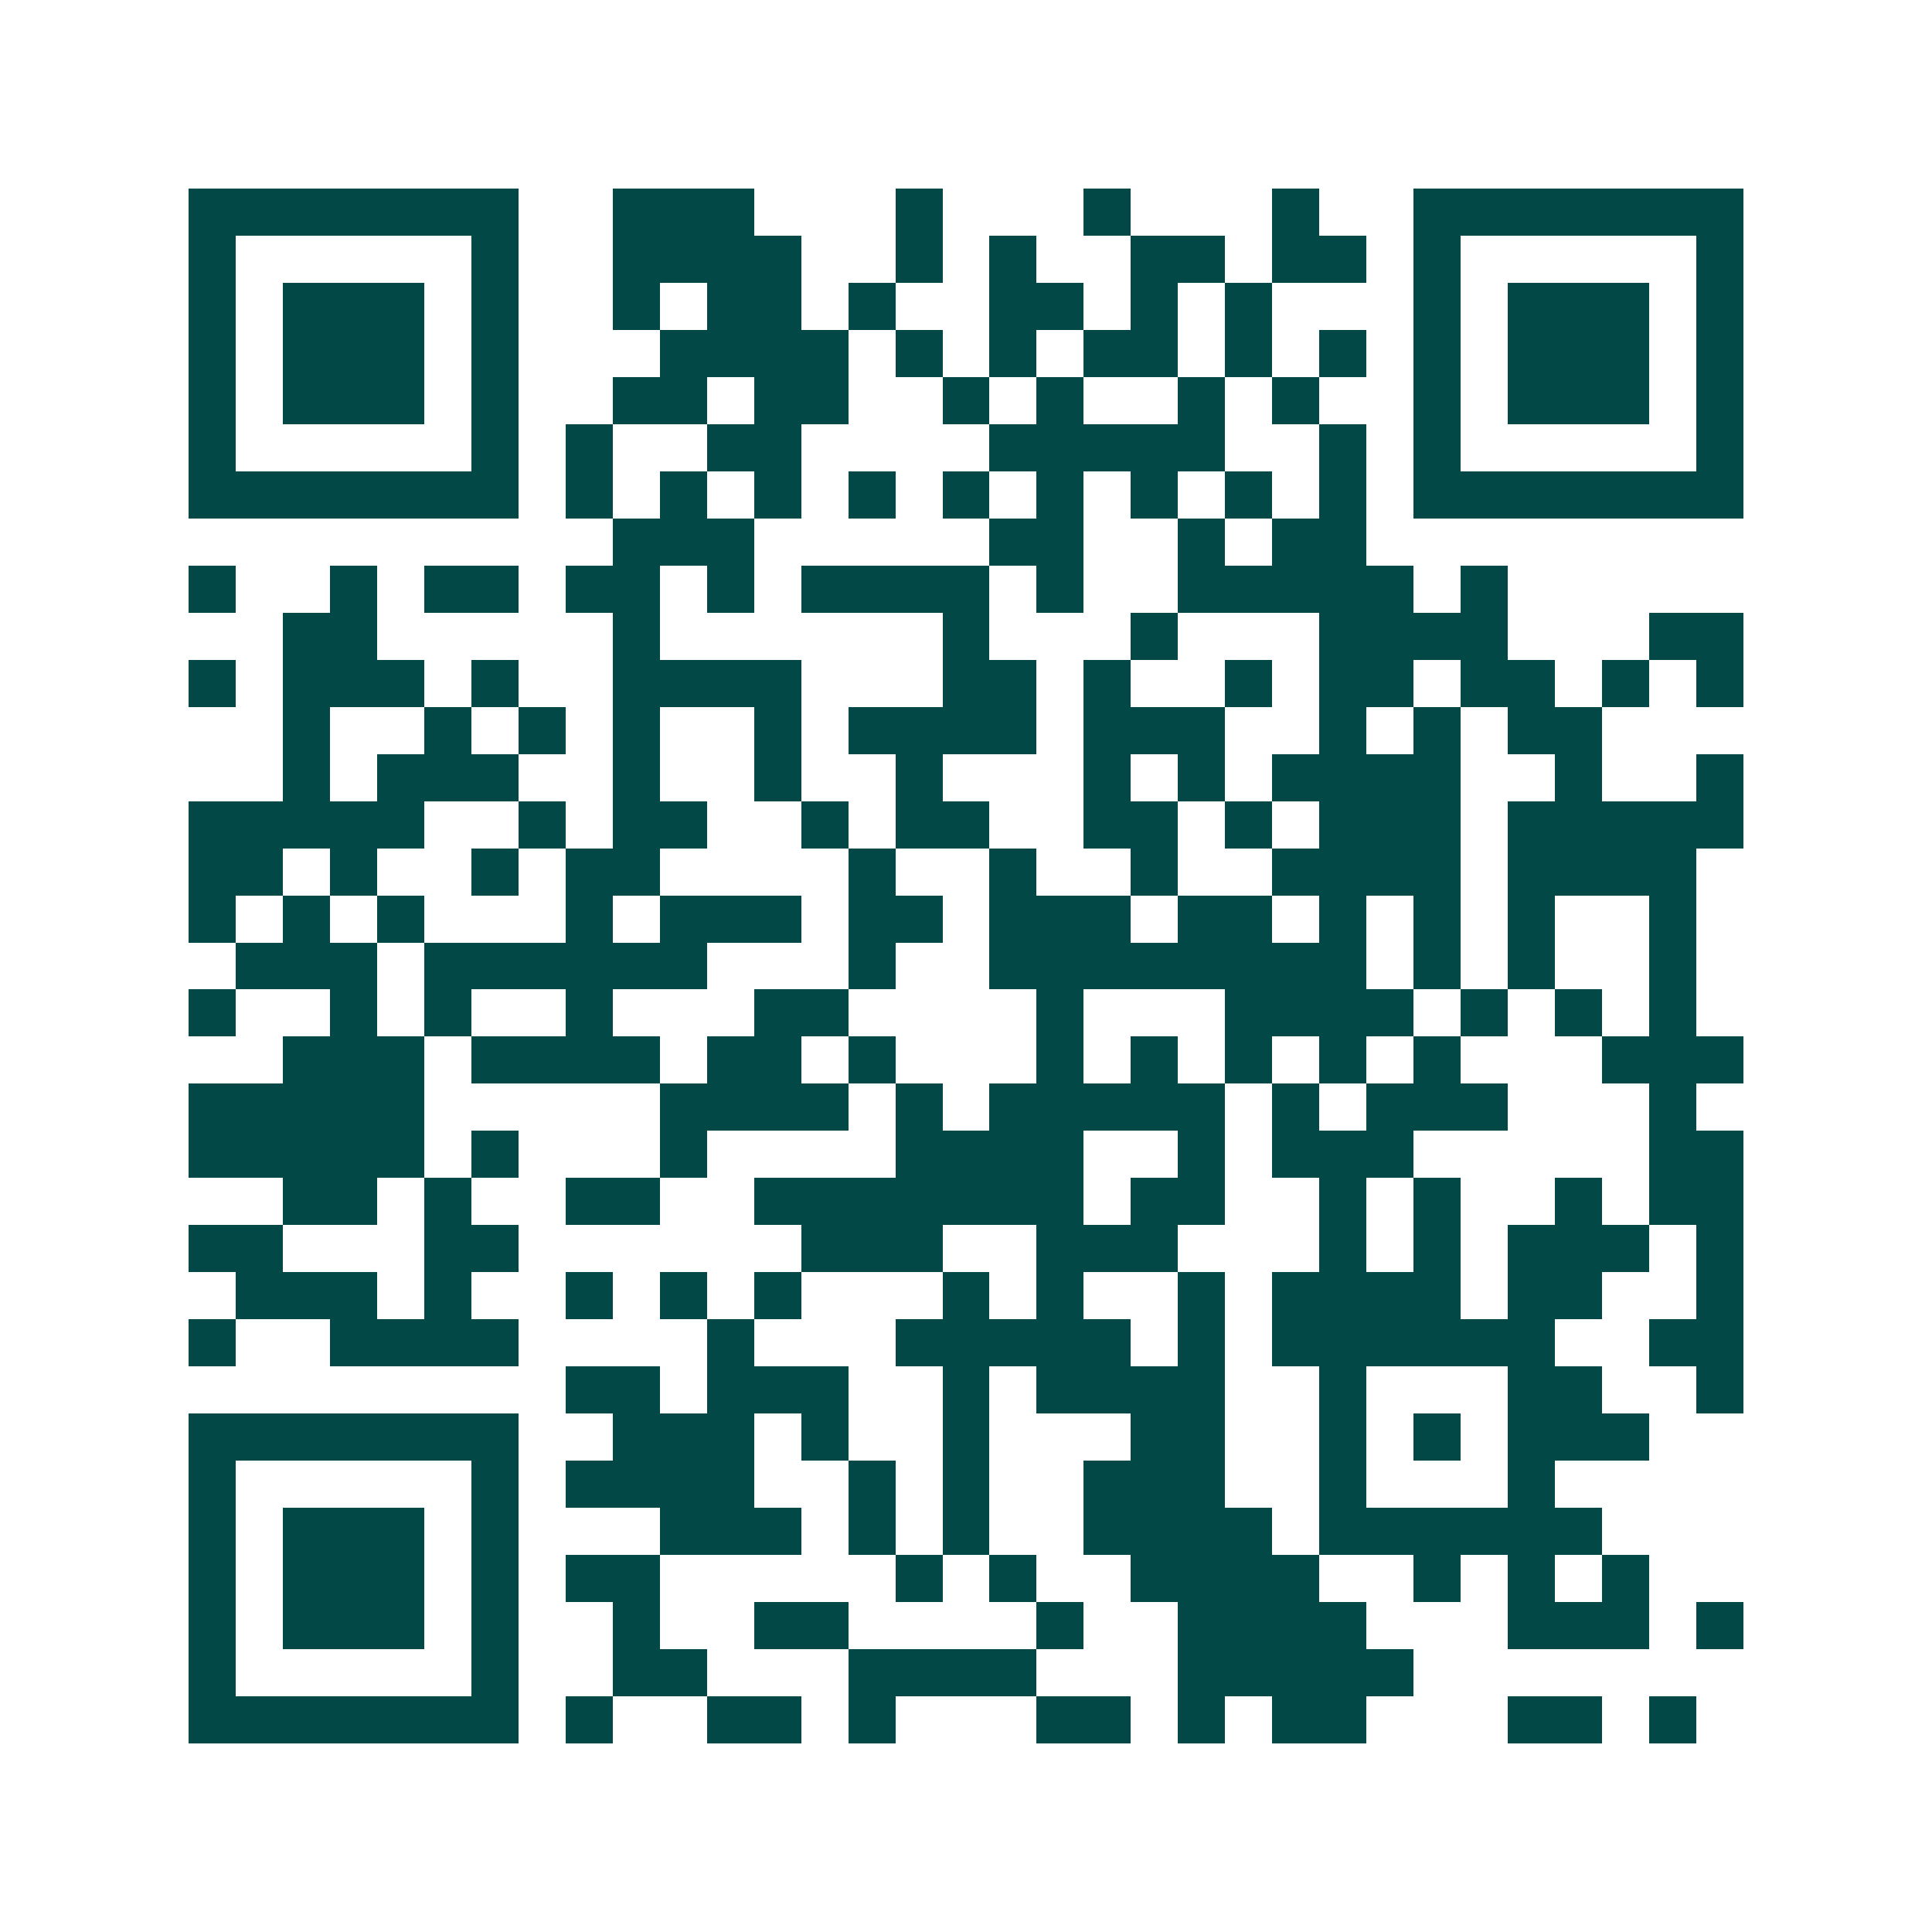 <svg xmlns="http://www.w3.org/2000/svg" width="200" height="200" viewBox="0 0 41 41" shape-rendering="crispEdges"><path fill="#ffffff" d="M0 0h41v41H0z"/><path stroke="#014847" d="M4 4.5h7m2 0h3m3 0h1m3 0h1m3 0h1m2 0h7M4 5.5h1m5 0h1m2 0h4m2 0h1m1 0h1m2 0h2m1 0h2m1 0h1m5 0h1M4 6.5h1m1 0h3m1 0h1m2 0h1m1 0h2m1 0h1m2 0h2m1 0h1m1 0h1m3 0h1m1 0h3m1 0h1M4 7.5h1m1 0h3m1 0h1m3 0h4m1 0h1m1 0h1m1 0h2m1 0h1m1 0h1m1 0h1m1 0h3m1 0h1M4 8.5h1m1 0h3m1 0h1m2 0h2m1 0h2m2 0h1m1 0h1m2 0h1m1 0h1m2 0h1m1 0h3m1 0h1M4 9.5h1m5 0h1m1 0h1m2 0h2m4 0h5m2 0h1m1 0h1m5 0h1M4 10.5h7m1 0h1m1 0h1m1 0h1m1 0h1m1 0h1m1 0h1m1 0h1m1 0h1m1 0h1m1 0h7M13 11.5h3m5 0h2m2 0h1m1 0h2M4 12.5h1m2 0h1m1 0h2m1 0h2m1 0h1m1 0h4m1 0h1m2 0h5m1 0h1M6 13.5h2m5 0h1m6 0h1m3 0h1m3 0h4m3 0h2M4 14.5h1m1 0h3m1 0h1m2 0h4m3 0h2m1 0h1m2 0h1m1 0h2m1 0h2m1 0h1m1 0h1M6 15.5h1m2 0h1m1 0h1m1 0h1m2 0h1m1 0h4m1 0h3m2 0h1m1 0h1m1 0h2M6 16.5h1m1 0h3m2 0h1m2 0h1m2 0h1m3 0h1m1 0h1m1 0h4m2 0h1m2 0h1M4 17.5h5m2 0h1m1 0h2m2 0h1m1 0h2m2 0h2m1 0h1m1 0h3m1 0h5M4 18.5h2m1 0h1m2 0h1m1 0h2m4 0h1m2 0h1m2 0h1m2 0h4m1 0h4M4 19.5h1m1 0h1m1 0h1m3 0h1m1 0h3m1 0h2m1 0h3m1 0h2m1 0h1m1 0h1m1 0h1m2 0h1M5 20.5h3m1 0h6m3 0h1m2 0h8m1 0h1m1 0h1m2 0h1M4 21.5h1m2 0h1m1 0h1m2 0h1m3 0h2m4 0h1m3 0h4m1 0h1m1 0h1m1 0h1M6 22.5h3m1 0h4m1 0h2m1 0h1m3 0h1m1 0h1m1 0h1m1 0h1m1 0h1m3 0h3M4 23.5h5m5 0h4m1 0h1m1 0h5m1 0h1m1 0h3m3 0h1M4 24.5h5m1 0h1m3 0h1m4 0h4m2 0h1m1 0h3m5 0h2M6 25.5h2m1 0h1m2 0h2m2 0h7m1 0h2m2 0h1m1 0h1m2 0h1m1 0h2M4 26.5h2m3 0h2m6 0h3m2 0h3m3 0h1m1 0h1m1 0h3m1 0h1M5 27.5h3m1 0h1m2 0h1m1 0h1m1 0h1m3 0h1m1 0h1m2 0h1m1 0h4m1 0h2m2 0h1M4 28.5h1m2 0h4m4 0h1m3 0h5m1 0h1m1 0h6m2 0h2M12 29.5h2m1 0h3m2 0h1m1 0h4m2 0h1m3 0h2m2 0h1M4 30.5h7m2 0h3m1 0h1m2 0h1m3 0h2m2 0h1m1 0h1m1 0h3M4 31.5h1m5 0h1m1 0h4m2 0h1m1 0h1m2 0h3m2 0h1m3 0h1M4 32.5h1m1 0h3m1 0h1m3 0h3m1 0h1m1 0h1m2 0h4m1 0h6M4 33.5h1m1 0h3m1 0h1m1 0h2m5 0h1m1 0h1m2 0h4m2 0h1m1 0h1m1 0h1M4 34.5h1m1 0h3m1 0h1m2 0h1m2 0h2m4 0h1m2 0h4m3 0h3m1 0h1M4 35.5h1m5 0h1m2 0h2m3 0h4m3 0h5M4 36.5h7m1 0h1m2 0h2m1 0h1m3 0h2m1 0h1m1 0h2m3 0h2m1 0h1"/></svg>

